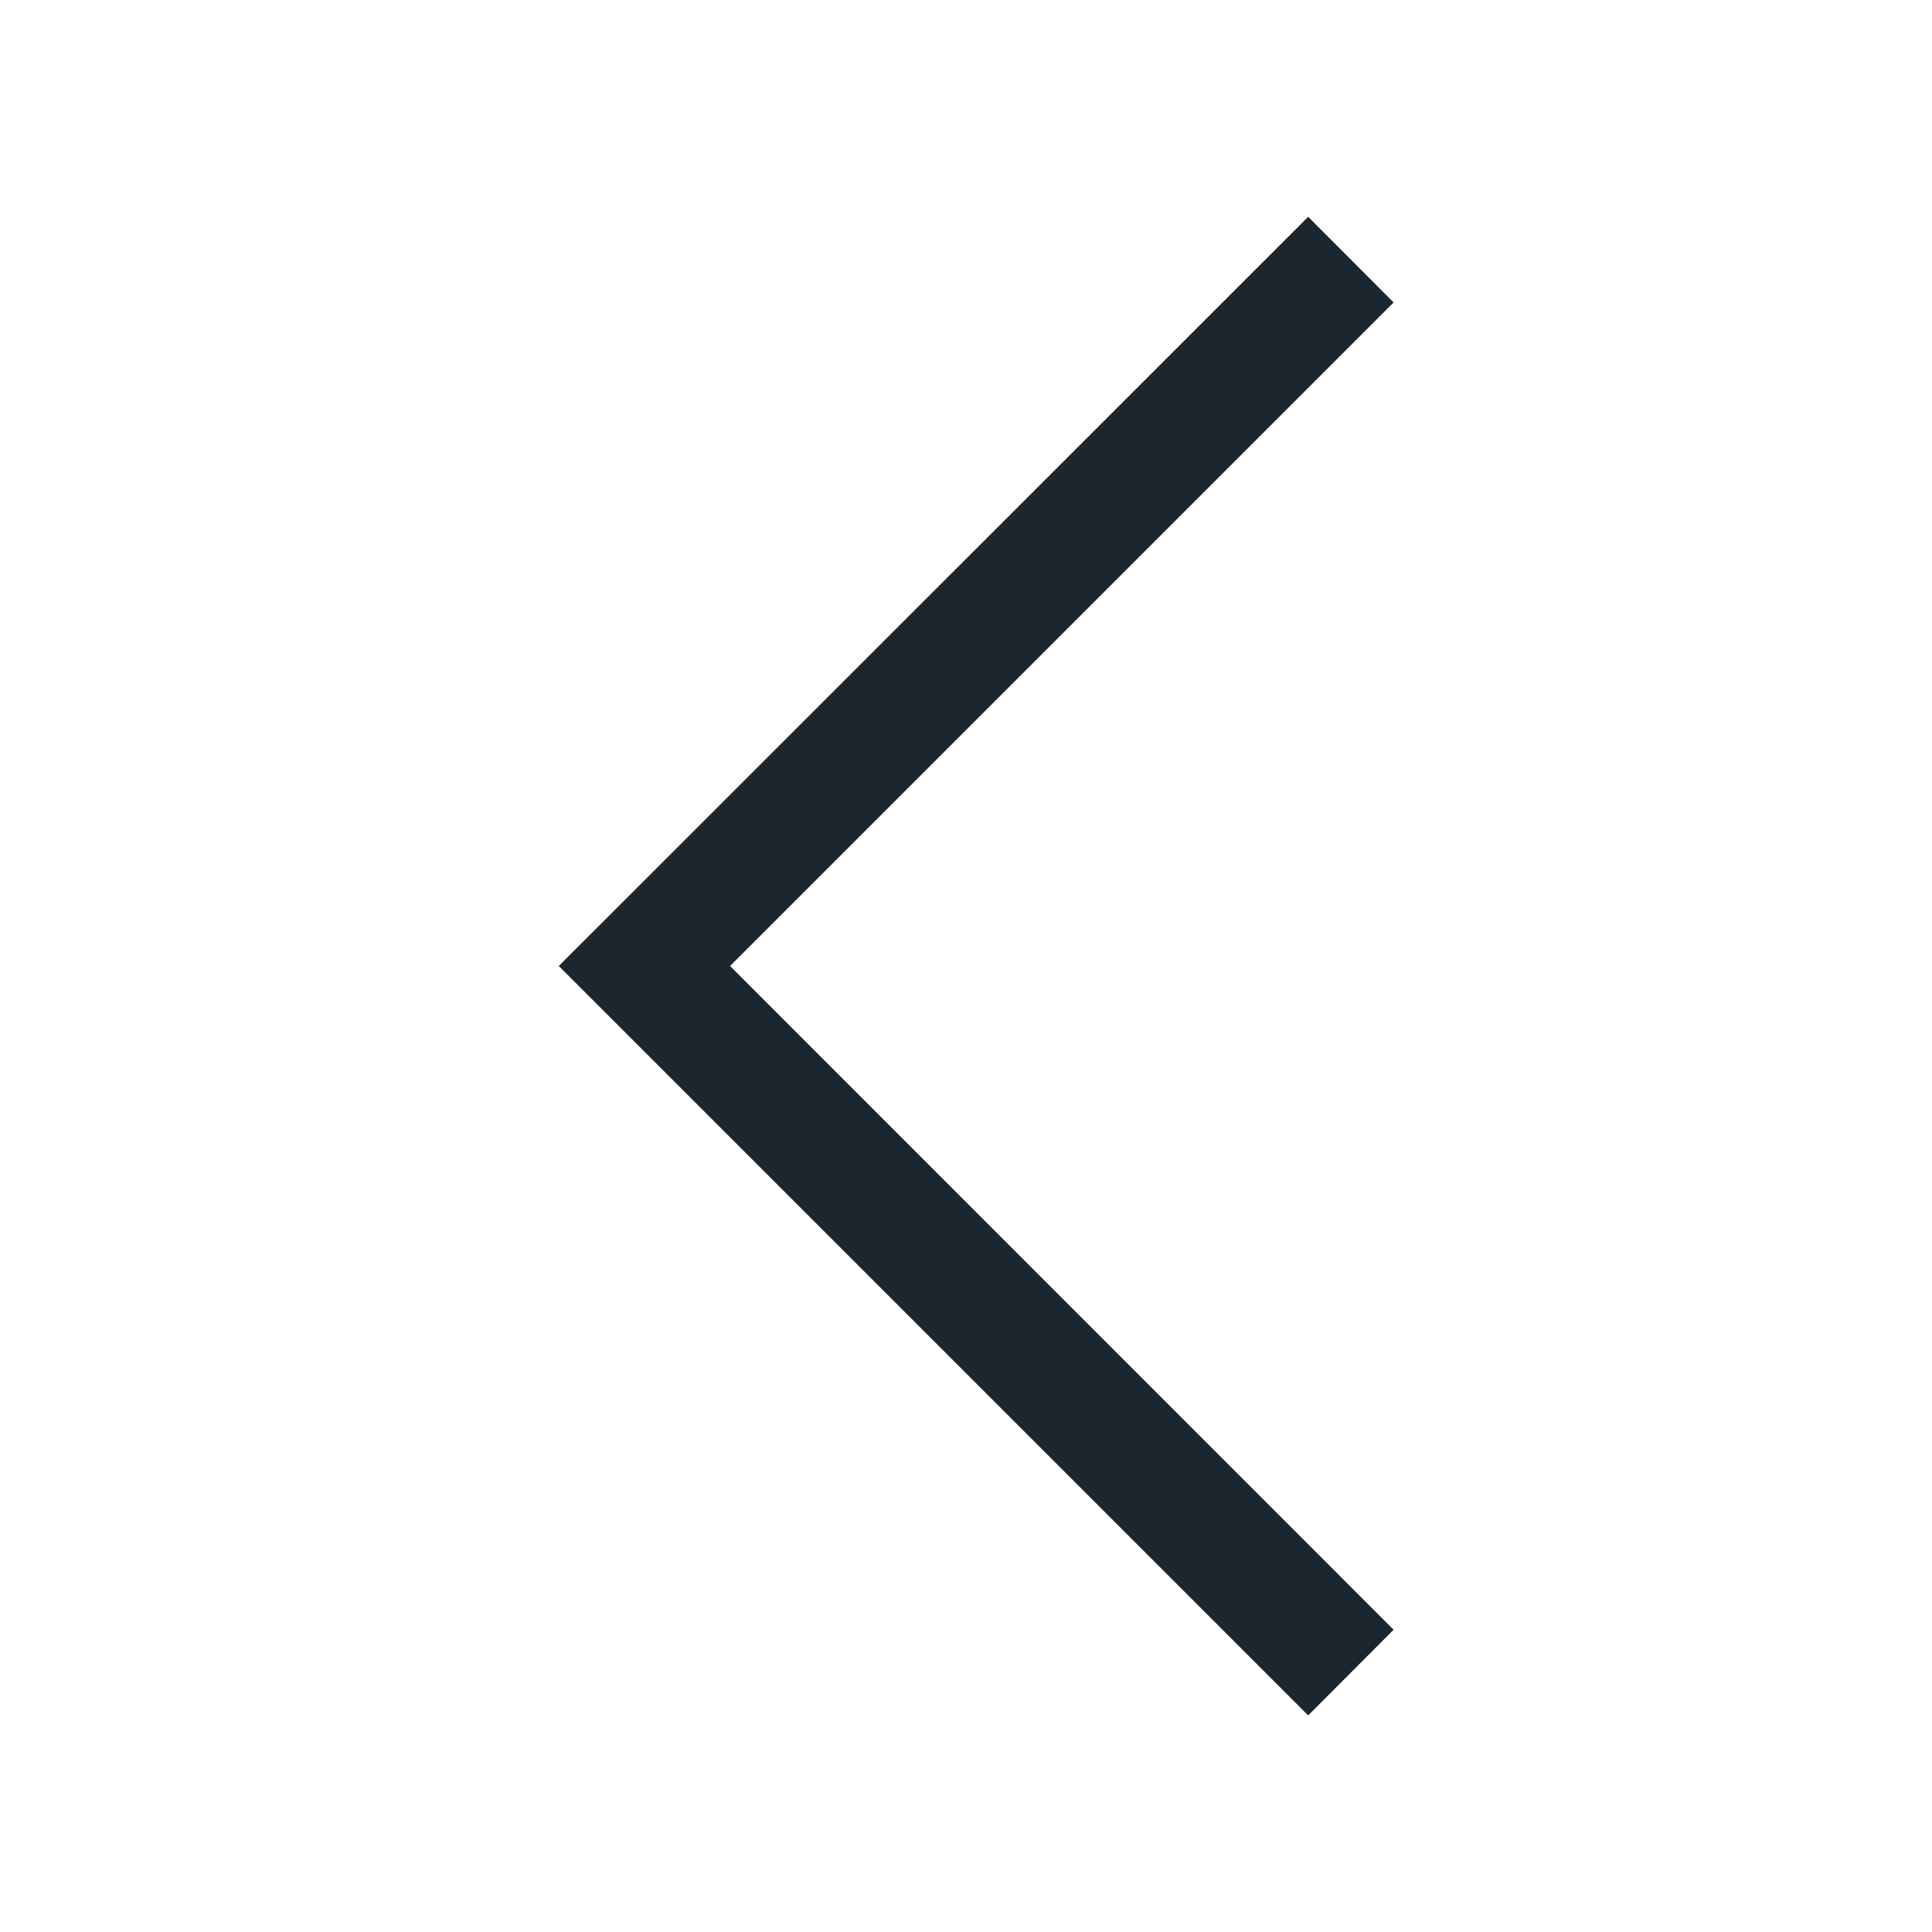 <svg width="9" height="9" viewBox="0 0 9 9" fill="none" xmlns="http://www.w3.org/2000/svg">
<g id="Style=Left">
<mask id="mask0_385_20328" style="mask-type:alpha" maskUnits="userSpaceOnUse" x="0" y="0" width="9" height="9">
<rect id="Bounding box" width="9" height="9" fill="#D9D9D9"/>
</mask>
<g mask="url(#mask0_385_20328)">
<path id="arrow_forward_ios" d="M6.094 1.01L6.492 1.409L3.401 4.5L6.492 7.592L6.094 7.991L2.603 4.5L6.094 1.01Z" fill="#1C262E"/>
</g>
</g>
</svg>
